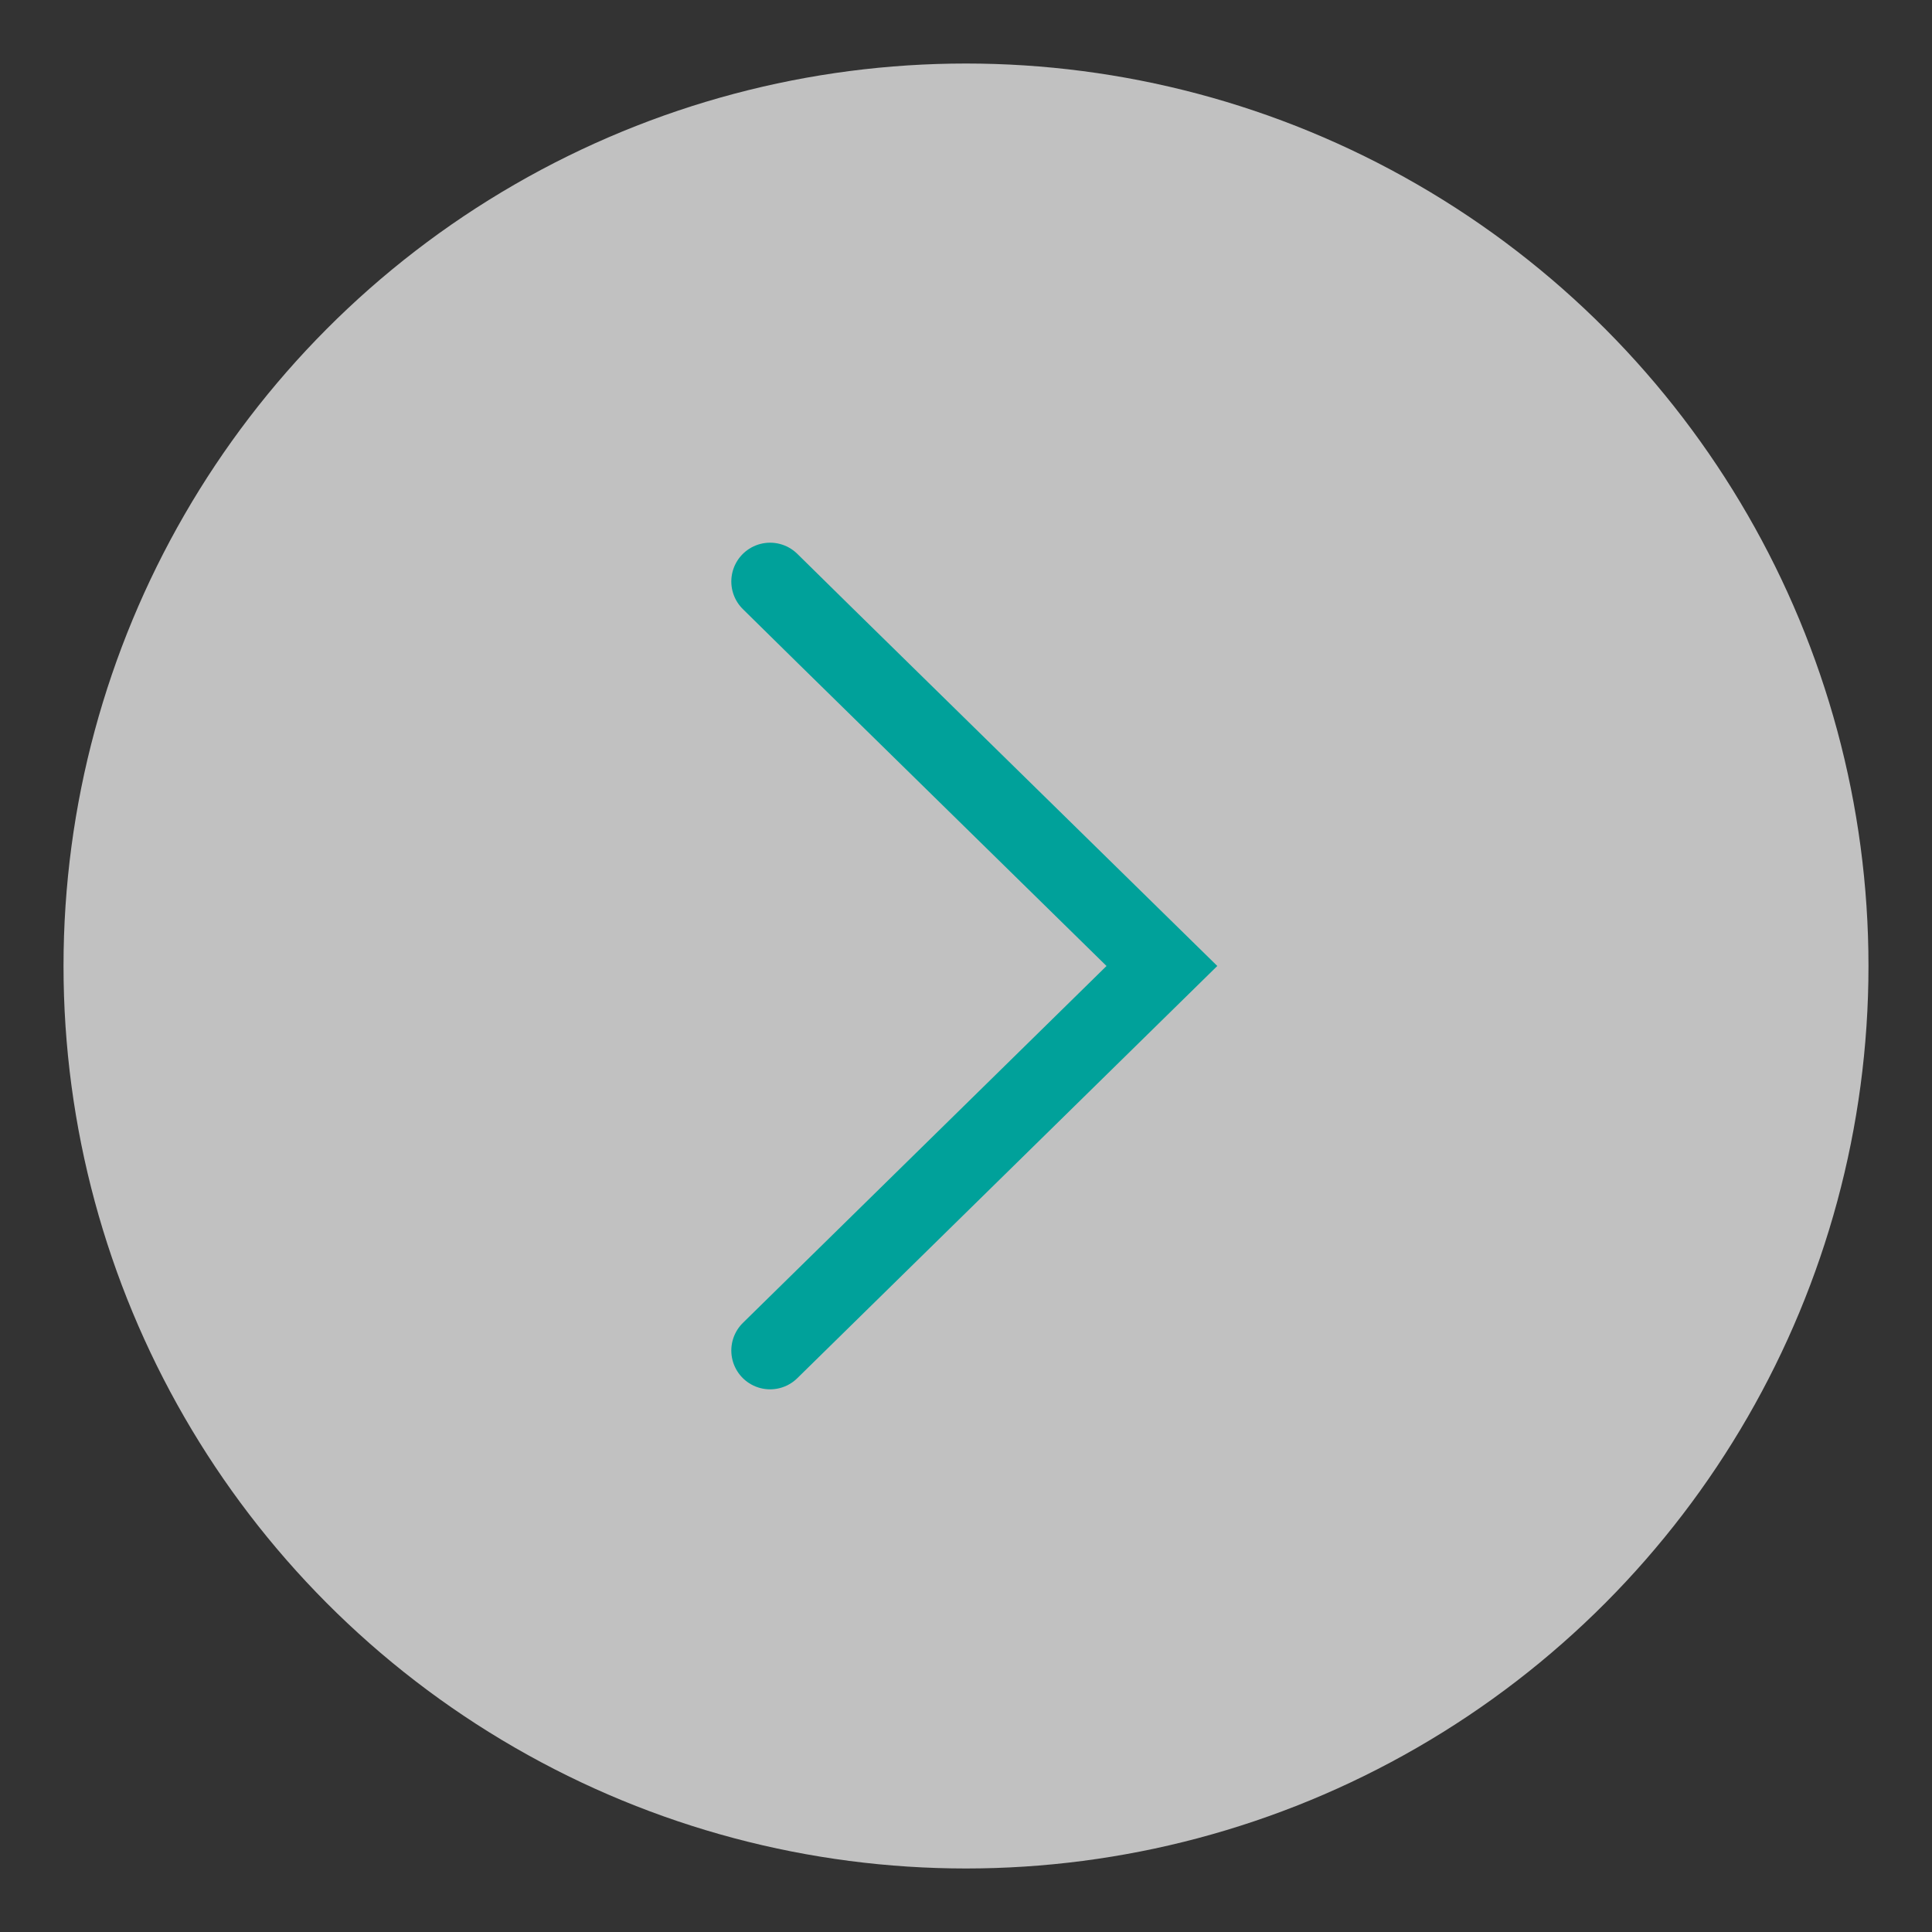 <svg id="bb066feb-0879-4df7-badc-b91f0c6030d3" data-name="Livello 1" xmlns="http://www.w3.org/2000/svg" viewBox="0 0 99.616 99.616"><rect x="0" y="0" width="99.616" height="99.616" fill="#333333" stroke="none"/><defs><style>.fef59b45-a41d-4717-adcd-036dcddea287{opacity:0.694;}.b0d5e1a4-1958-405d-922d-13ffdb0821de{fill:#fff;}.eb8cc4ec-cc4c-46c3-93a1-4ab1aa327c69{fill:none;stroke:#00a19a;stroke-linecap:round;stroke-width:4px;}</style></defs><title>Icon_Aste33</title><g id="e549f544-4c80-44d1-9bb6-7fe8b887d32f" data-name="Group 314" class="fef59b45-a41d-4717-adcd-036dcddea287"><circle id="a3cccd88-daf8-4f73-bf85-88dde756e7db" data-name="Ellipse 88-2" class="b0d5e1a4-1958-405d-922d-13ffdb0821de" cx="49.808" cy="49.808" r="46.533"/></g><path id="f505ea31-ce2c-47d6-903c-836cf0eda8fb" data-name="Path 2145" class="eb8cc4ec-cc4c-46c3-93a1-4ab1aa327c69" d="M39.707,69.635,59.909,49.807,42.553,32.783,39.707,29.982"/></svg>